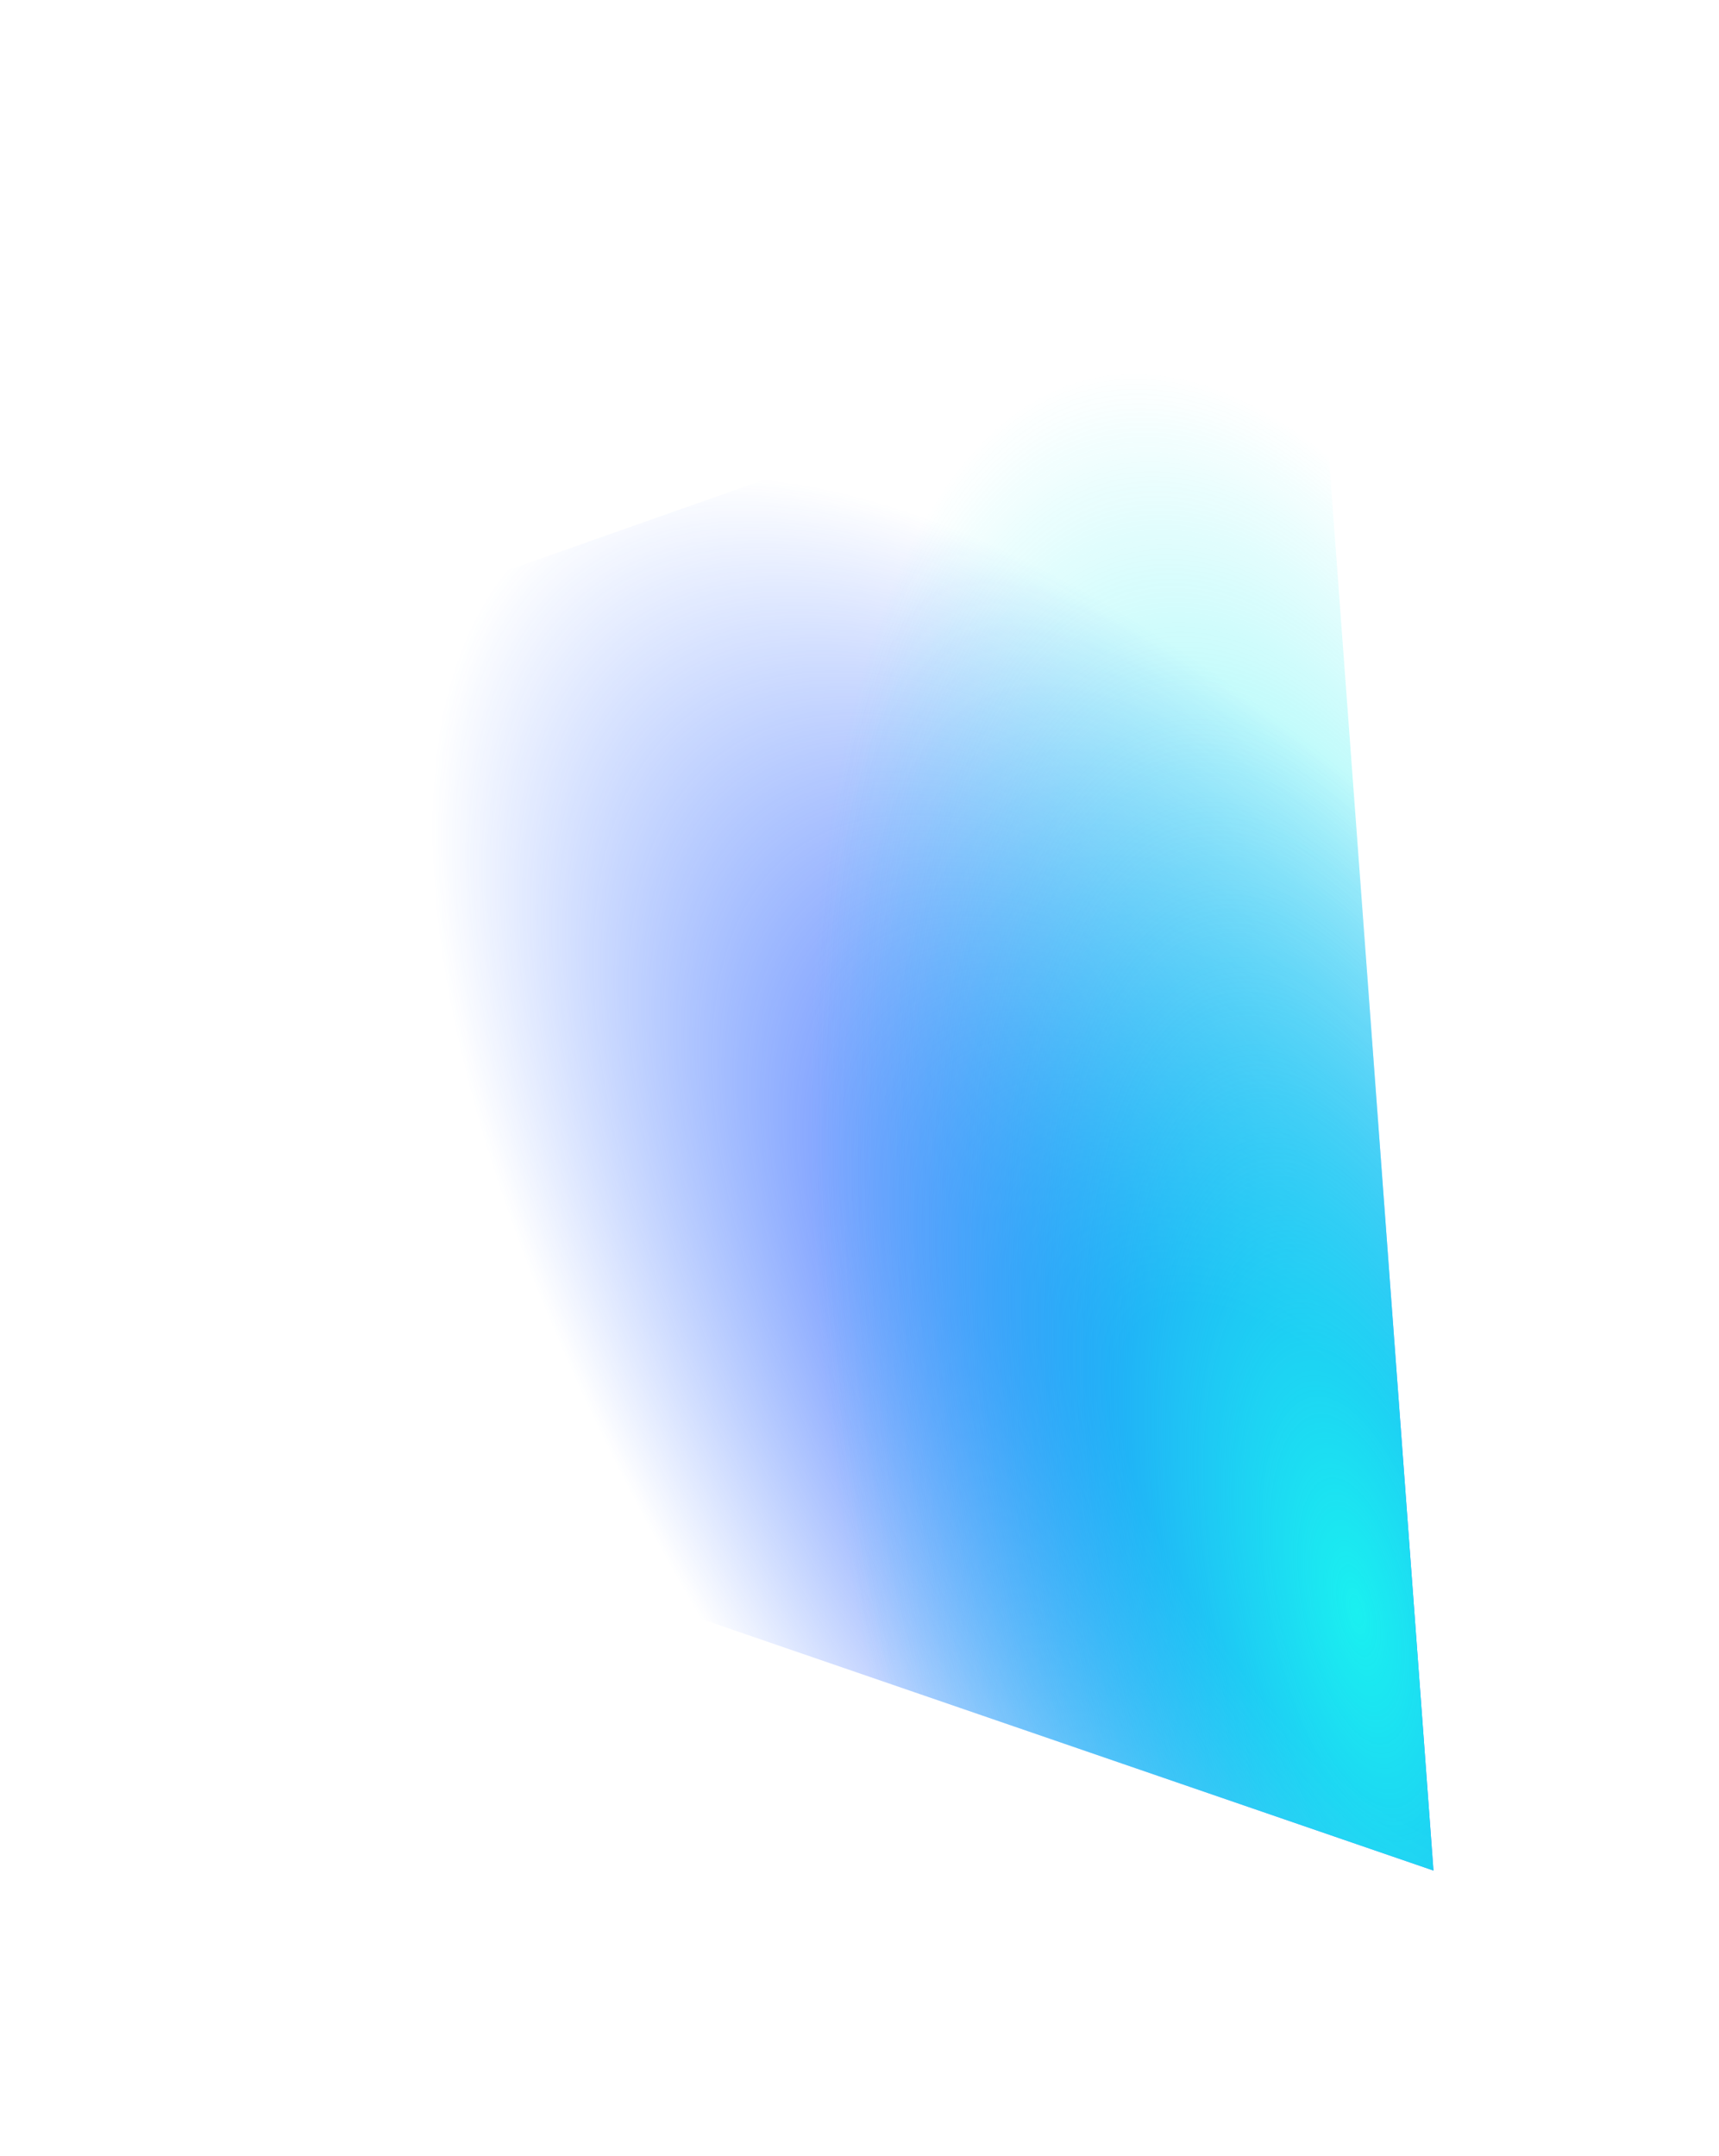 <?xml version="1.0" encoding="UTF-8"?> <svg xmlns="http://www.w3.org/2000/svg" width="1472" height="1846" viewBox="0 0 1472 1846" fill="none"><g filter="url(#filter0_f_9982_1420)"><path d="M310.5 1286.5C310.5 847.58 244 994.42 244 555.5L1127.09 244L1227.5 1601.5L310.5 1286.5Z" fill="url(#paint0_radial_9982_1420)"></path><path d="M310.5 1286.5C310.5 847.58 244 994.42 244 555.5L1127.09 244L1227.5 1601.5L310.5 1286.5Z" fill="url(#paint1_radial_9982_1420)"></path></g><defs><filter id="filter0_f_9982_1420" x="0" y="0" width="1471.5" height="1845.5" filterUnits="userSpaceOnUse" color-interpolation-filters="sRGB"><feFlood flood-opacity="0" result="BackgroundImageFix"></feFlood><feBlend mode="normal" in="SourceGraphic" in2="BackgroundImageFix" result="shape"></feBlend><feGaussianBlur stdDeviation="122" result="effect1_foregroundBlur_9982_1420"></feGaussianBlur></filter><radialGradient id="paint0_radial_9982_1420" cx="0" cy="0" r="1" gradientUnits="userSpaceOnUse" gradientTransform="translate(1157.66 1353.82) rotate(-127.657) scale(1138.27 479.483)"><stop offset="0.247" stop-color="#2962FF"></stop><stop offset="1" stop-color="#2864FF" stop-opacity="0"></stop></radialGradient><radialGradient id="paint1_radial_9982_1420" cx="0" cy="0" r="1" gradientUnits="userSpaceOnUse" gradientTransform="translate(1160.01 1367.93) rotate(-101.856) scale(1064.34 421.427)"><stop stop-color="#1AF0F0"></stop><stop offset="1" stop-color="#1AF0F0" stop-opacity="0"></stop></radialGradient></defs></svg> 